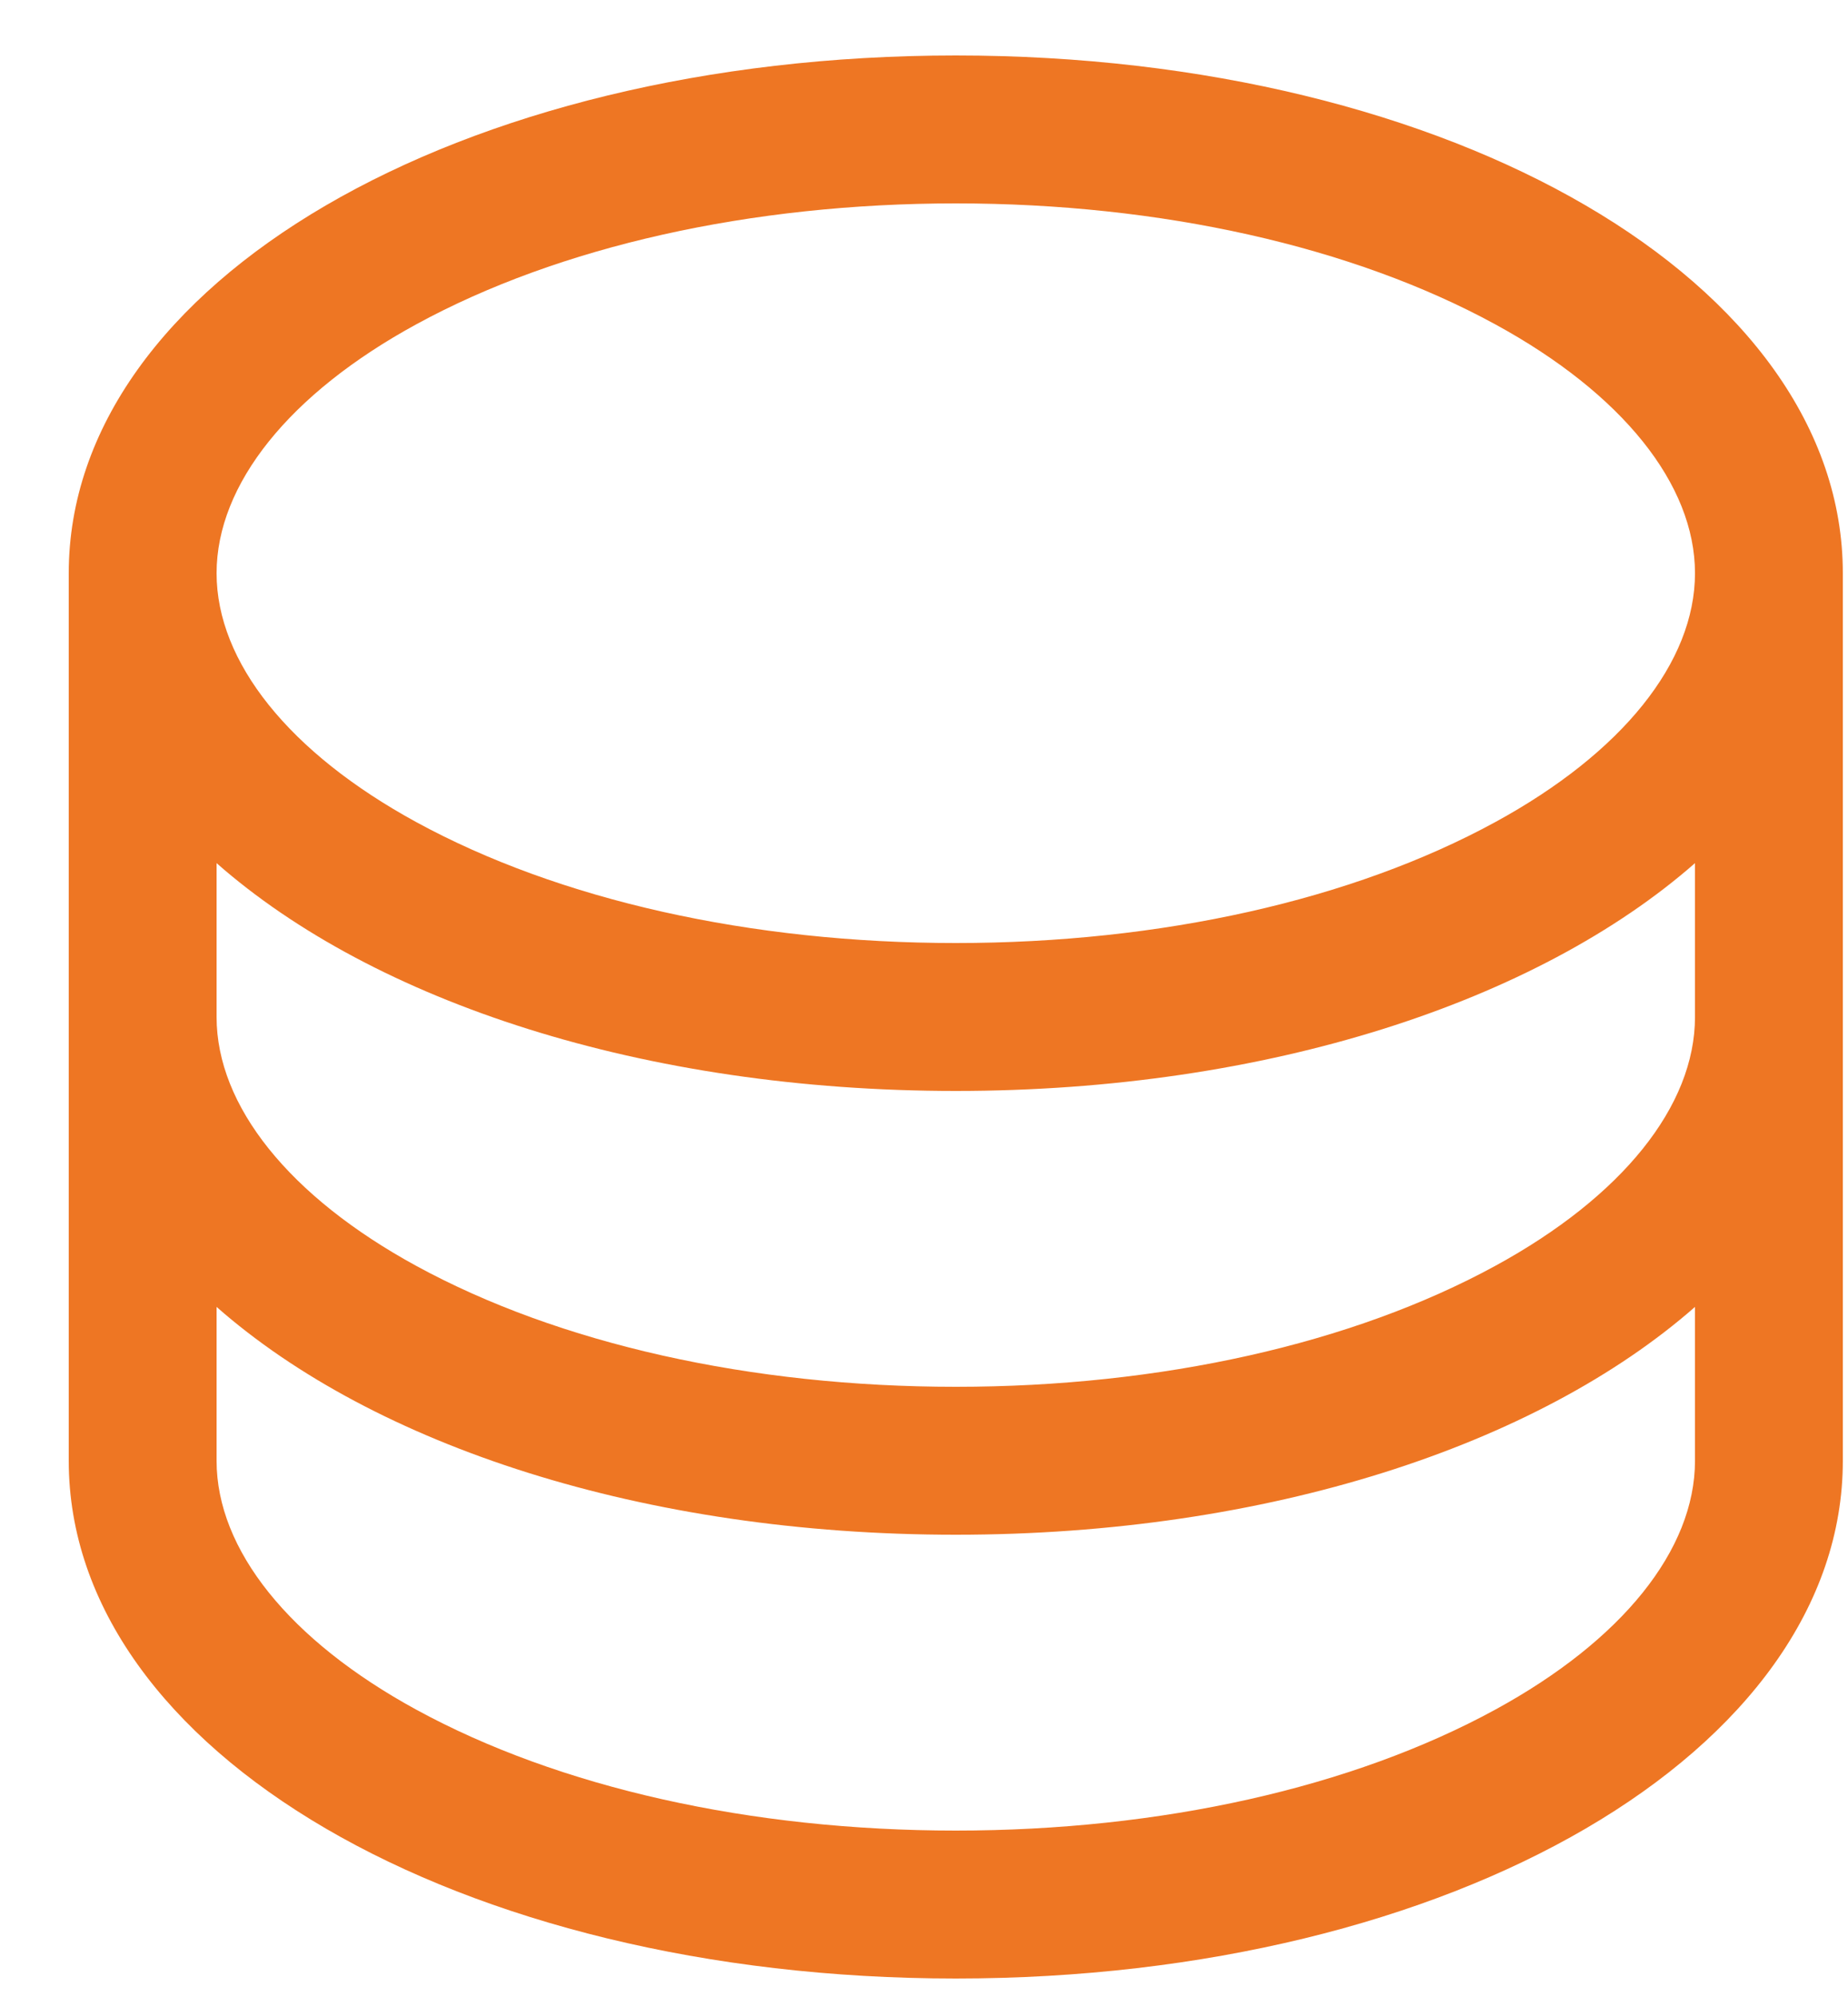 <svg width="25" height="27" viewBox="0 0 25 27" fill="none" xmlns="http://www.w3.org/2000/svg">
<path d="M12.93 0.75C6.201 0.75 0.93 3.825 0.93 7.75V19.75C0.93 23.675 6.201 26.75 12.93 26.75C19.658 26.75 24.93 23.675 24.93 19.75V7.75C24.93 3.825 19.658 0.75 12.93 0.75ZM22.93 13.75C22.93 14.953 21.945 16.179 20.228 17.115C18.296 18.169 15.703 18.75 12.93 18.75C10.156 18.75 7.563 18.169 5.631 17.115C3.915 16.179 2.93 14.953 2.93 13.75V11.67C5.062 13.545 8.708 14.75 12.93 14.75C17.151 14.75 20.797 13.54 22.93 11.67V13.75ZM5.631 4.385C7.563 3.331 10.156 2.75 12.93 2.75C15.703 2.75 18.296 3.331 20.228 4.385C21.945 5.321 22.93 6.548 22.93 7.75C22.93 8.953 21.945 10.179 20.228 11.115C18.296 12.169 15.703 12.75 12.93 12.75C10.156 12.75 7.563 12.169 5.631 11.115C3.915 10.179 2.93 8.953 2.93 7.75C2.93 6.548 3.915 5.321 5.631 4.385ZM20.228 23.115C18.296 24.169 15.703 24.75 12.93 24.75C10.156 24.75 7.563 24.169 5.631 23.115C3.915 22.179 2.93 20.953 2.93 19.75V17.67C5.062 19.545 8.708 20.75 12.93 20.75C17.151 20.75 20.797 19.54 22.93 17.67V19.75C22.93 20.953 21.945 22.179 20.228 23.115Z" fill="#EE7623"/>
</svg>
